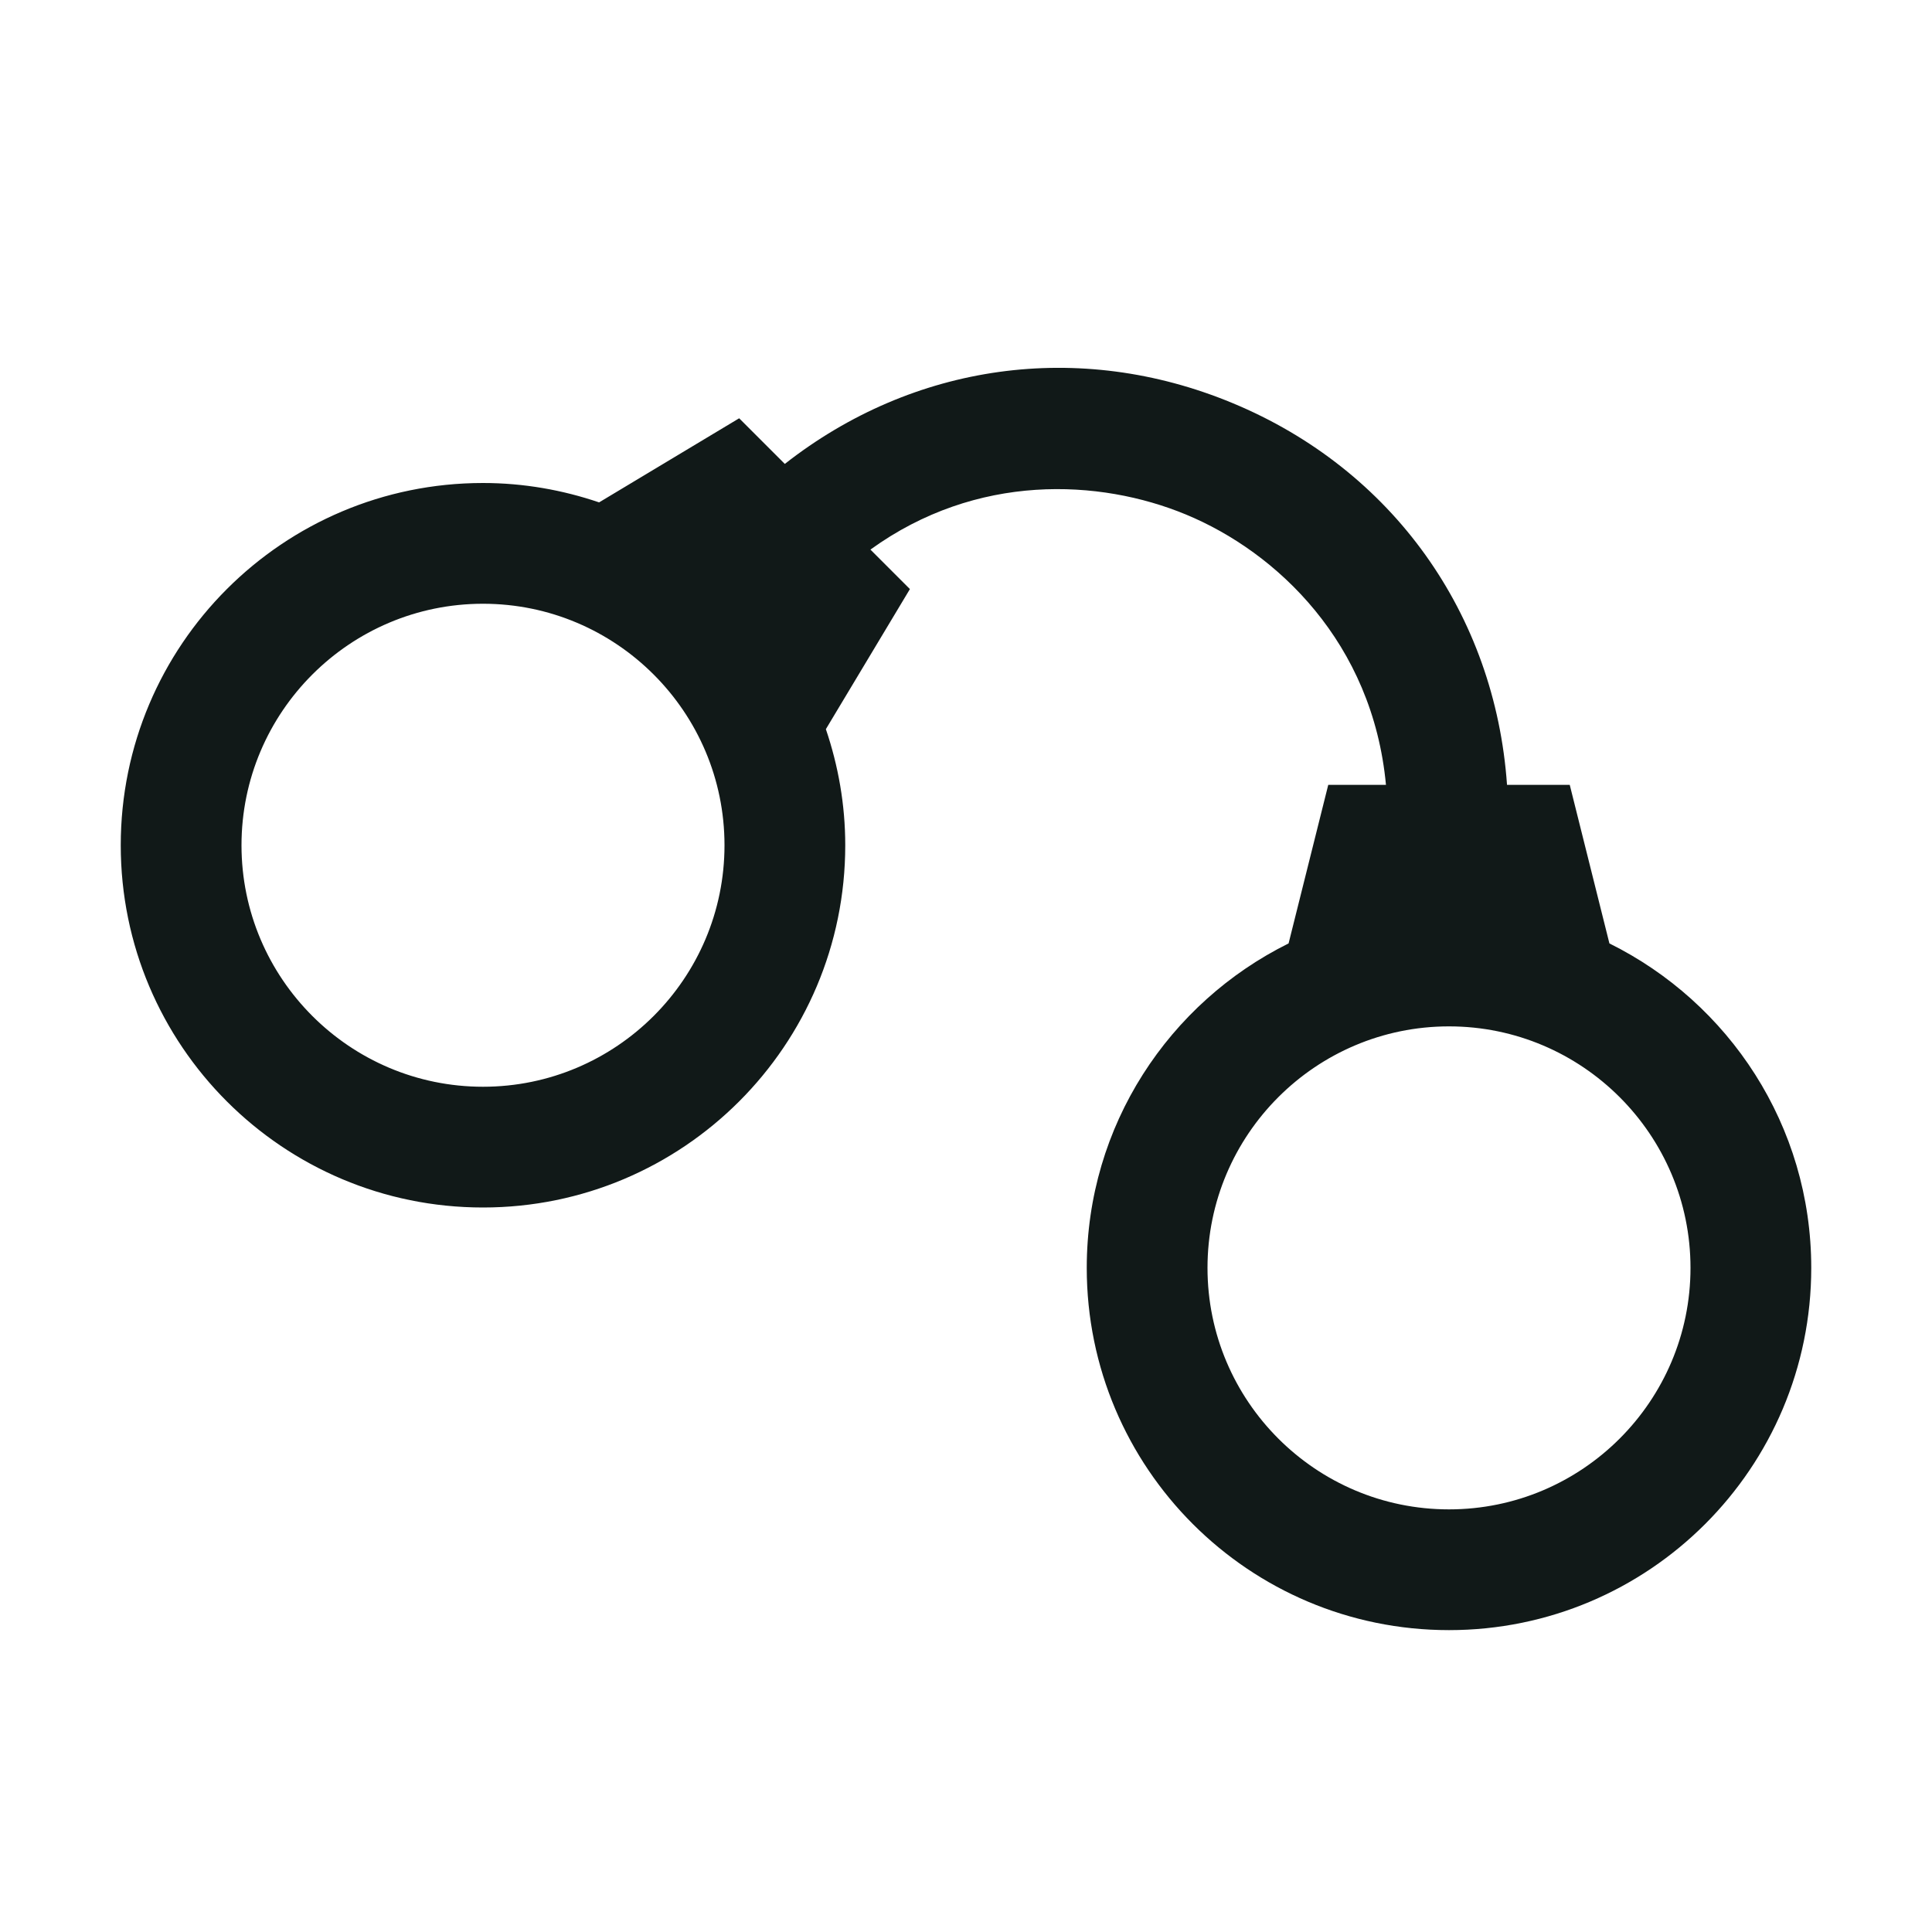 <?xml version="1.0" encoding="utf-8"?><!-- Uploaded to: SVG Repo, www.svgrepo.com, Generator: SVG Repo Mixer Tools -->
<svg version="1.1" id="Uploaded to svgrepo.com" xmlns="http://www.w3.org/2000/svg" xmlns:xlink="http://www.w3.org/1999/xlink" 
	 width="800px" height="800px" viewBox="0 0 32 32" xml:space="preserve">
<style type="text/css">
	.linesandangles_een{fill:#111918;}
</style>
<path class="linesandangles_een" d="M26.657,15.626L26,13h-1.039c-0.198-2.827-1.892-5.224-4.552-6.326
	c-2.537-1.051-5.286-0.656-7.41,1.01l-0.756-0.756L9.923,8.321C9.319,8.116,8.674,8,8,8c-3.314,0-6,2.686-6,6s2.686,6,6,6
	s6-2.686,6-6c0-0.674-0.116-1.319-0.321-1.923l1.392-2.32l-0.654-0.654c1.76-1.273,3.796-1.173,5.226-0.581
	c1.507,0.624,3.092,2.123,3.313,4.478H22l-0.657,2.626C19.364,16.607,18,18.641,18,21c0,3.314,2.686,6,6,6s6-2.686,6-6
	C30,18.641,28.636,16.607,26.657,15.626z M8,18c-2.206,0-4-1.794-4-4s1.794-4,4-4c2.206,0,4,1.794,4,4S10.206,18,8,18z M24,25
	c-2.206,0-4-1.794-4-4s1.794-4,4-4c2.206,0,4,1.794,4,4S26.206,25,24,25z"/>
</svg>